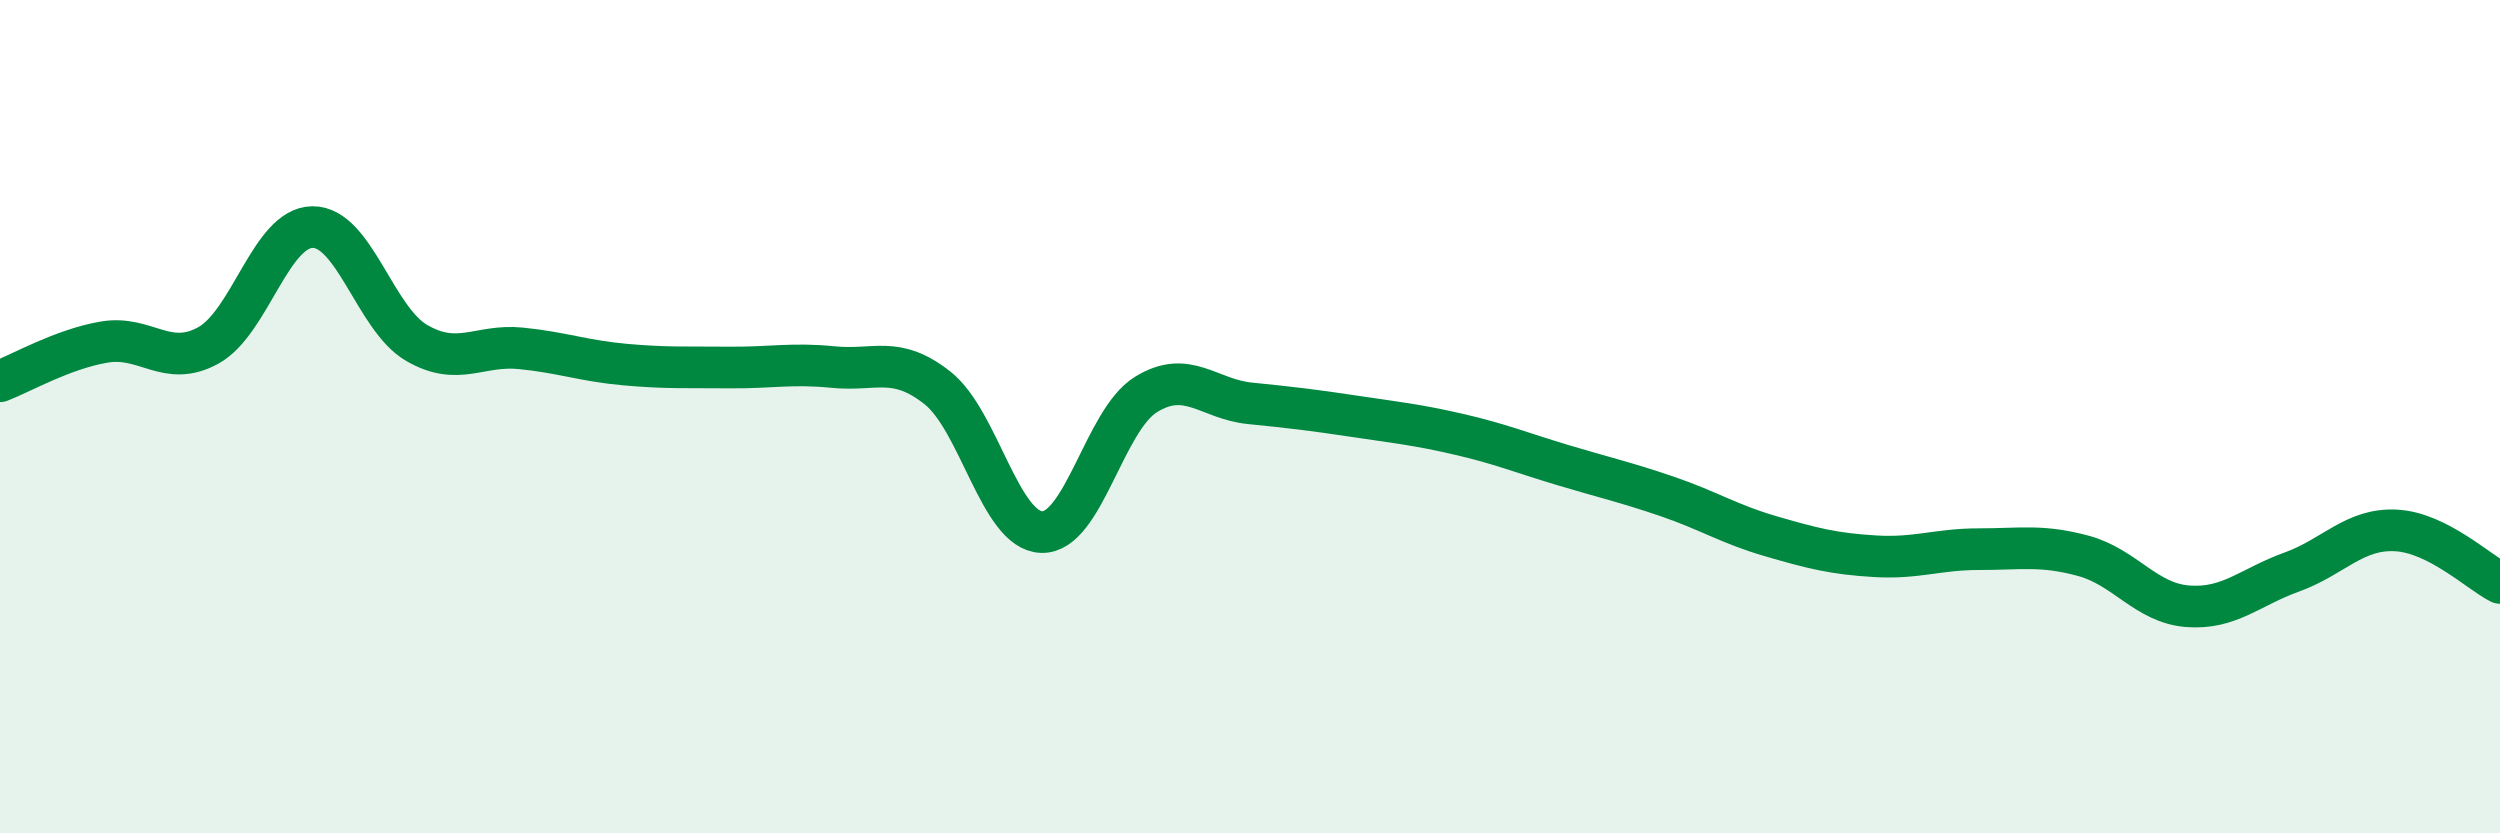
    <svg width="60" height="20" viewBox="0 0 60 20" xmlns="http://www.w3.org/2000/svg">
      <path
        d="M 0,9.15 C 0.5,8.96 1.5,8.38 2.5,8.21 C 3.5,8.04 4,8.84 5,8.29 C 6,7.74 6.5,5.46 7.5,5.45 C 8.5,5.44 9,7.65 10,8.23 C 11,8.81 11.5,8.26 12.5,8.36 C 13.5,8.46 14,8.66 15,8.75 C 16,8.84 16.5,8.81 17.5,8.82 C 18.5,8.83 19,8.71 20,8.81 C 21,8.91 21.5,8.52 22.5,9.31 C 23.5,10.1 24,12.74 25,12.77 C 26,12.8 26.5,10.09 27.5,9.47 C 28.5,8.85 29,9.58 30,9.68 C 31,9.78 31.5,9.84 32.5,9.99 C 33.5,10.14 34,10.19 35,10.42 C 36,10.65 36.5,10.86 37.5,11.16 C 38.5,11.46 39,11.57 40,11.91 C 41,12.25 41.5,12.58 42.5,12.87 C 43.5,13.16 44,13.29 45,13.35 C 46,13.41 46.5,13.18 47.5,13.18 C 48.5,13.18 49,13.07 50,13.34 C 51,13.61 51.5,14.47 52.5,14.55 C 53.5,14.63 54,14.09 55,13.73 C 56,13.37 56.5,12.68 57.5,12.73 C 58.5,12.78 59.5,13.74 60,13.99L60 20L0 20Z"
        fill="#008740"
        opacity="0.1"
        stroke-linecap="round"
        stroke-linejoin="round"
      />
      <path
        d="M 0,9.15 C 0.5,8.96 1.5,8.38 2.5,8.21 C 3.5,8.04 4,8.84 5,8.29 C 6,7.74 6.5,5.46 7.5,5.45 C 8.5,5.44 9,7.65 10,8.23 C 11,8.81 11.5,8.26 12.5,8.36 C 13.5,8.46 14,8.66 15,8.75 C 16,8.84 16.5,8.81 17.5,8.82 C 18.5,8.83 19,8.71 20,8.81 C 21,8.91 21.5,8.52 22.5,9.31 C 23.5,10.1 24,12.74 25,12.77 C 26,12.8 26.5,10.09 27.5,9.47 C 28.5,8.85 29,9.58 30,9.68 C 31,9.78 31.5,9.84 32.5,9.99 C 33.5,10.14 34,10.19 35,10.42 C 36,10.65 36.5,10.86 37.5,11.16 C 38.5,11.46 39,11.57 40,11.91 C 41,12.25 41.5,12.58 42.5,12.87 C 43.5,13.16 44,13.29 45,13.35 C 46,13.41 46.5,13.18 47.5,13.18 C 48.5,13.18 49,13.07 50,13.34 C 51,13.61 51.5,14.47 52.5,14.55 C 53.5,14.63 54,14.09 55,13.73 C 56,13.37 56.5,12.68 57.5,12.73 C 58.5,12.78 59.5,13.74 60,13.99"
        stroke="#008740"
        stroke-width="1"
        fill="none"
        stroke-linecap="round"
        stroke-linejoin="round"
      />
    </svg>
  